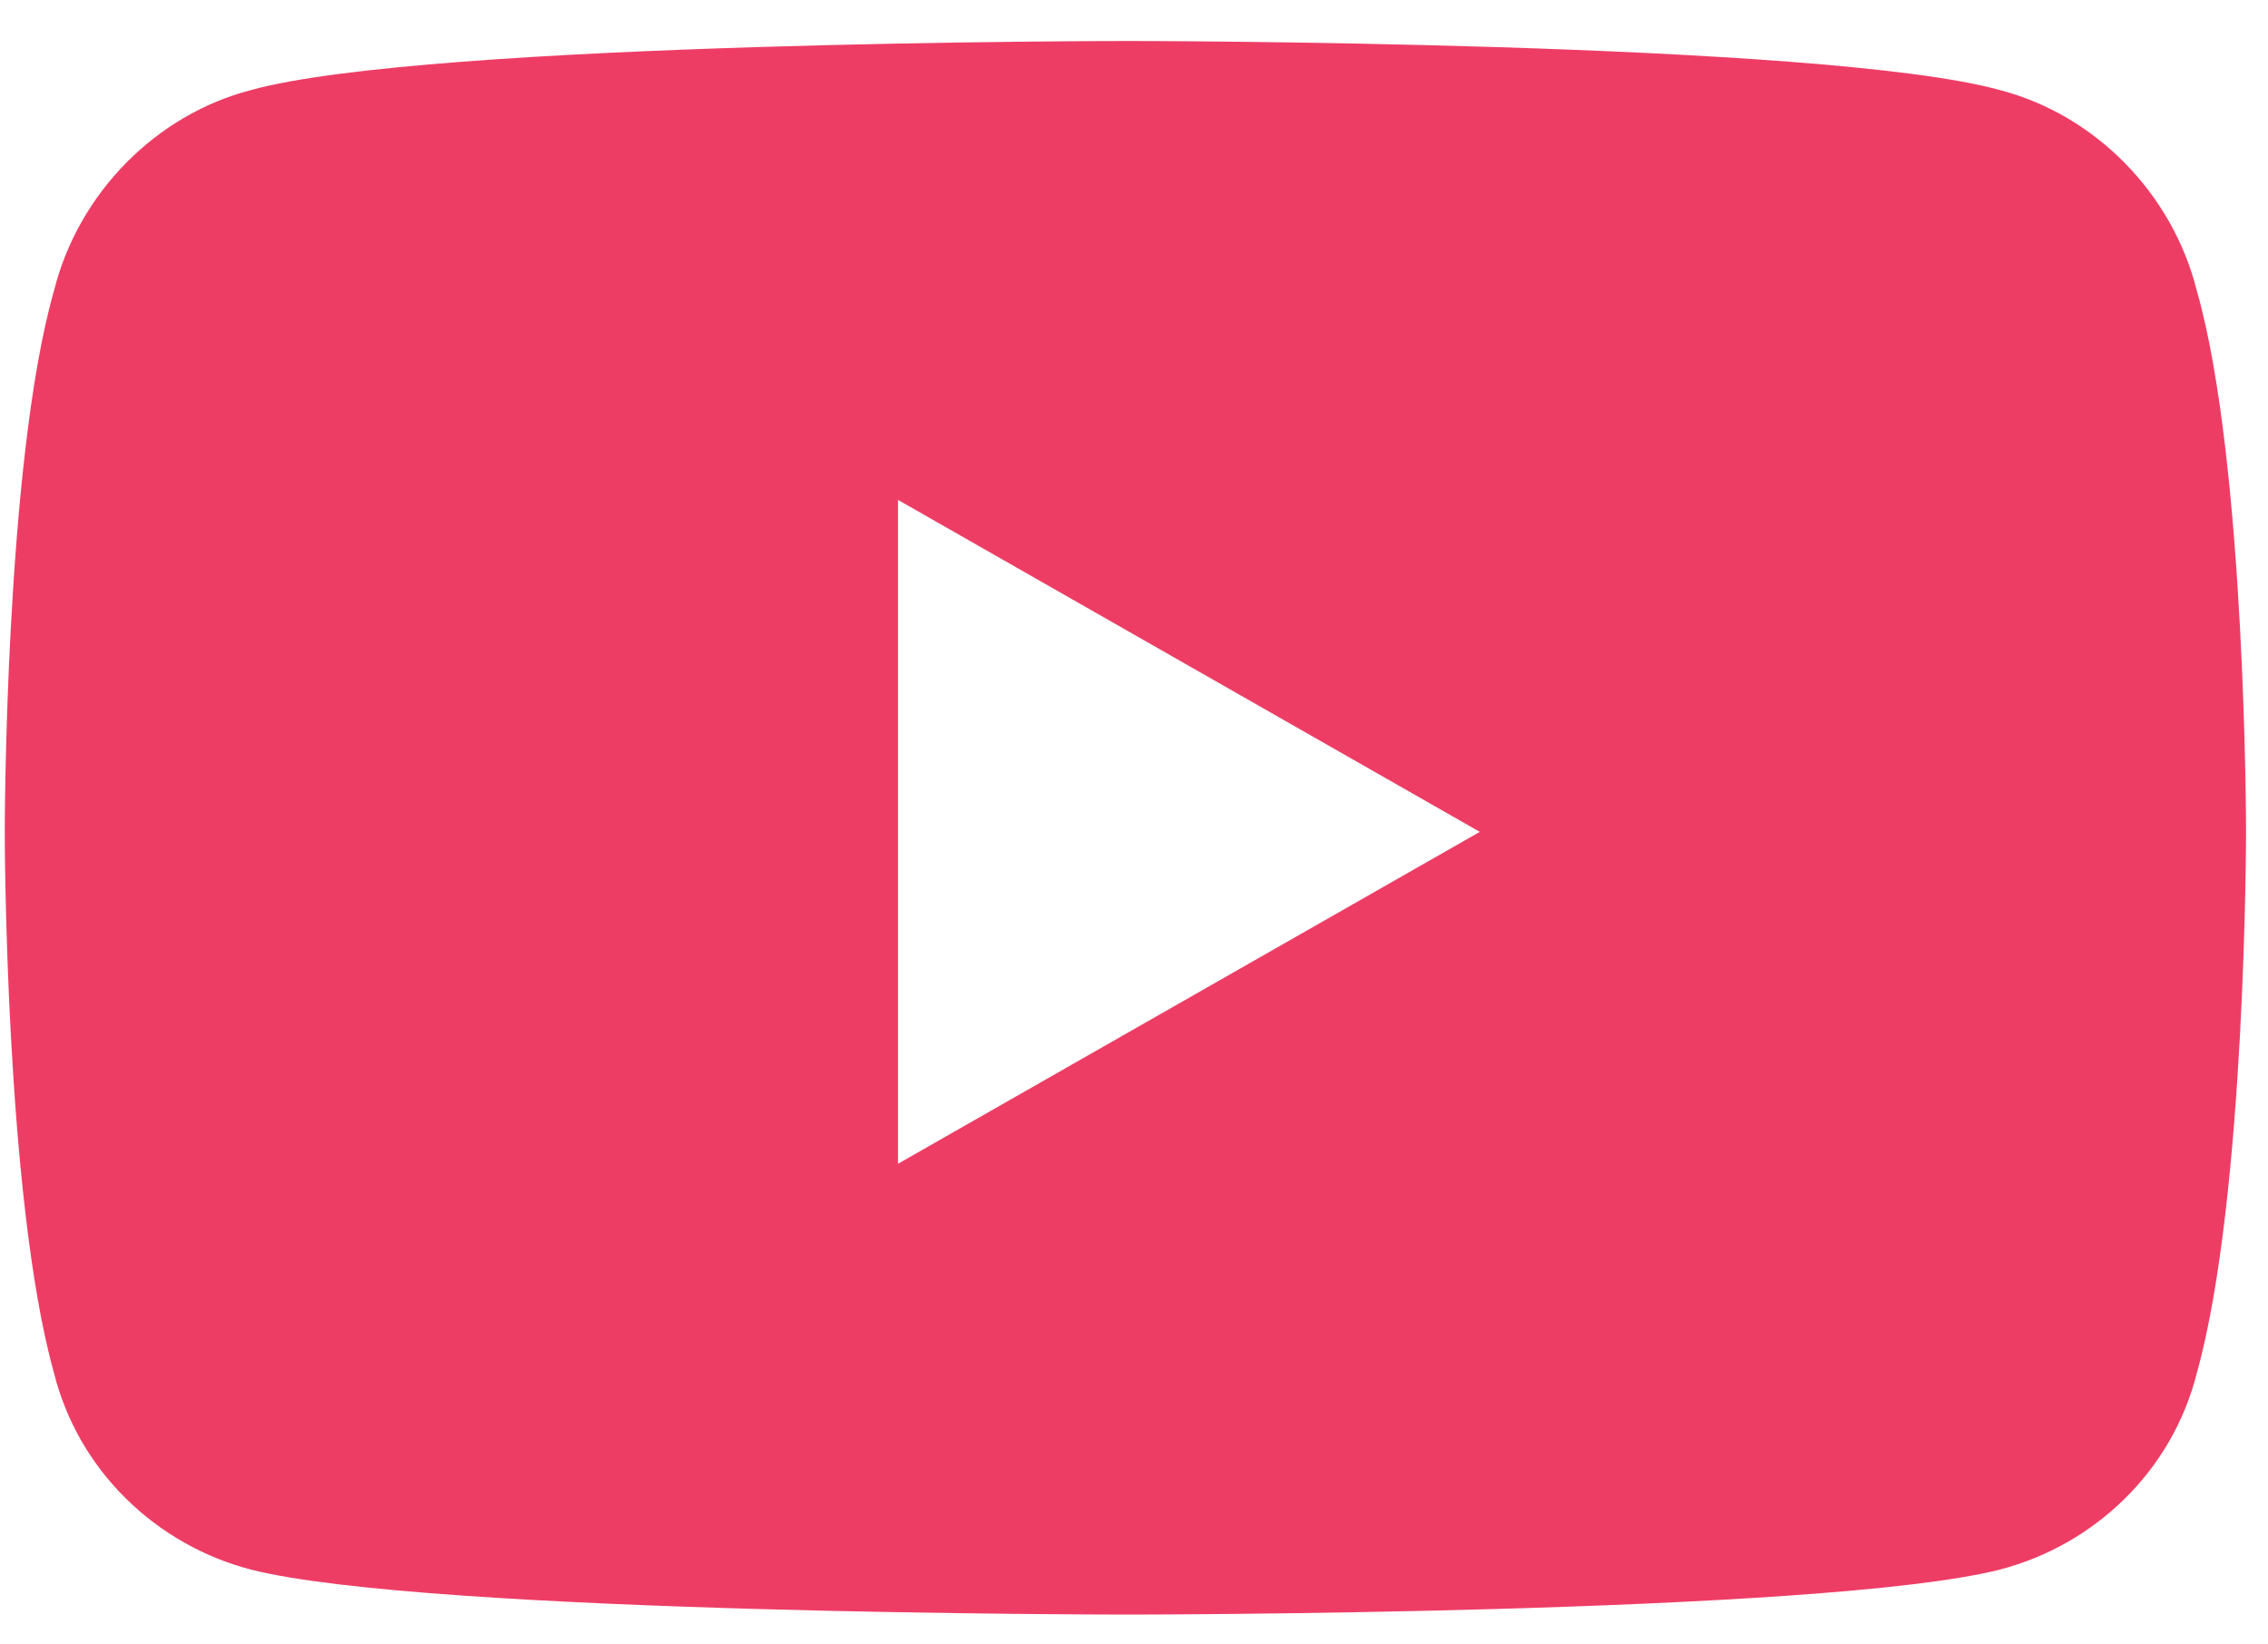 <?xml version="1.0" encoding="UTF-8"?>
<svg xmlns="http://www.w3.org/2000/svg" width="40" height="29" viewBox="0 0 40 29" fill="none">
  <path d="M38.746 5.131C38.312 3.396 36.939 2.023 35.277 1.59C32.17 0.723 19.884 0.723 19.884 0.723C19.884 0.723 7.527 0.723 4.42 1.59C2.758 2.023 1.385 3.396 0.951 5.131C0.084 8.166 0.084 14.67 0.084 14.67C0.084 14.67 0.084 21.102 0.951 24.209C1.385 25.943 2.758 27.244 4.42 27.678C7.527 28.473 19.884 28.473 19.884 28.473C19.884 28.473 32.17 28.473 35.277 27.678C36.939 27.244 38.312 25.943 38.746 24.209C39.613 21.102 39.613 14.67 39.613 14.67C39.613 14.67 39.613 8.166 38.746 5.131ZM15.838 20.523V8.816L26.099 14.67L15.838 20.523Z" fill="#EE3D65"></path>
</svg>
